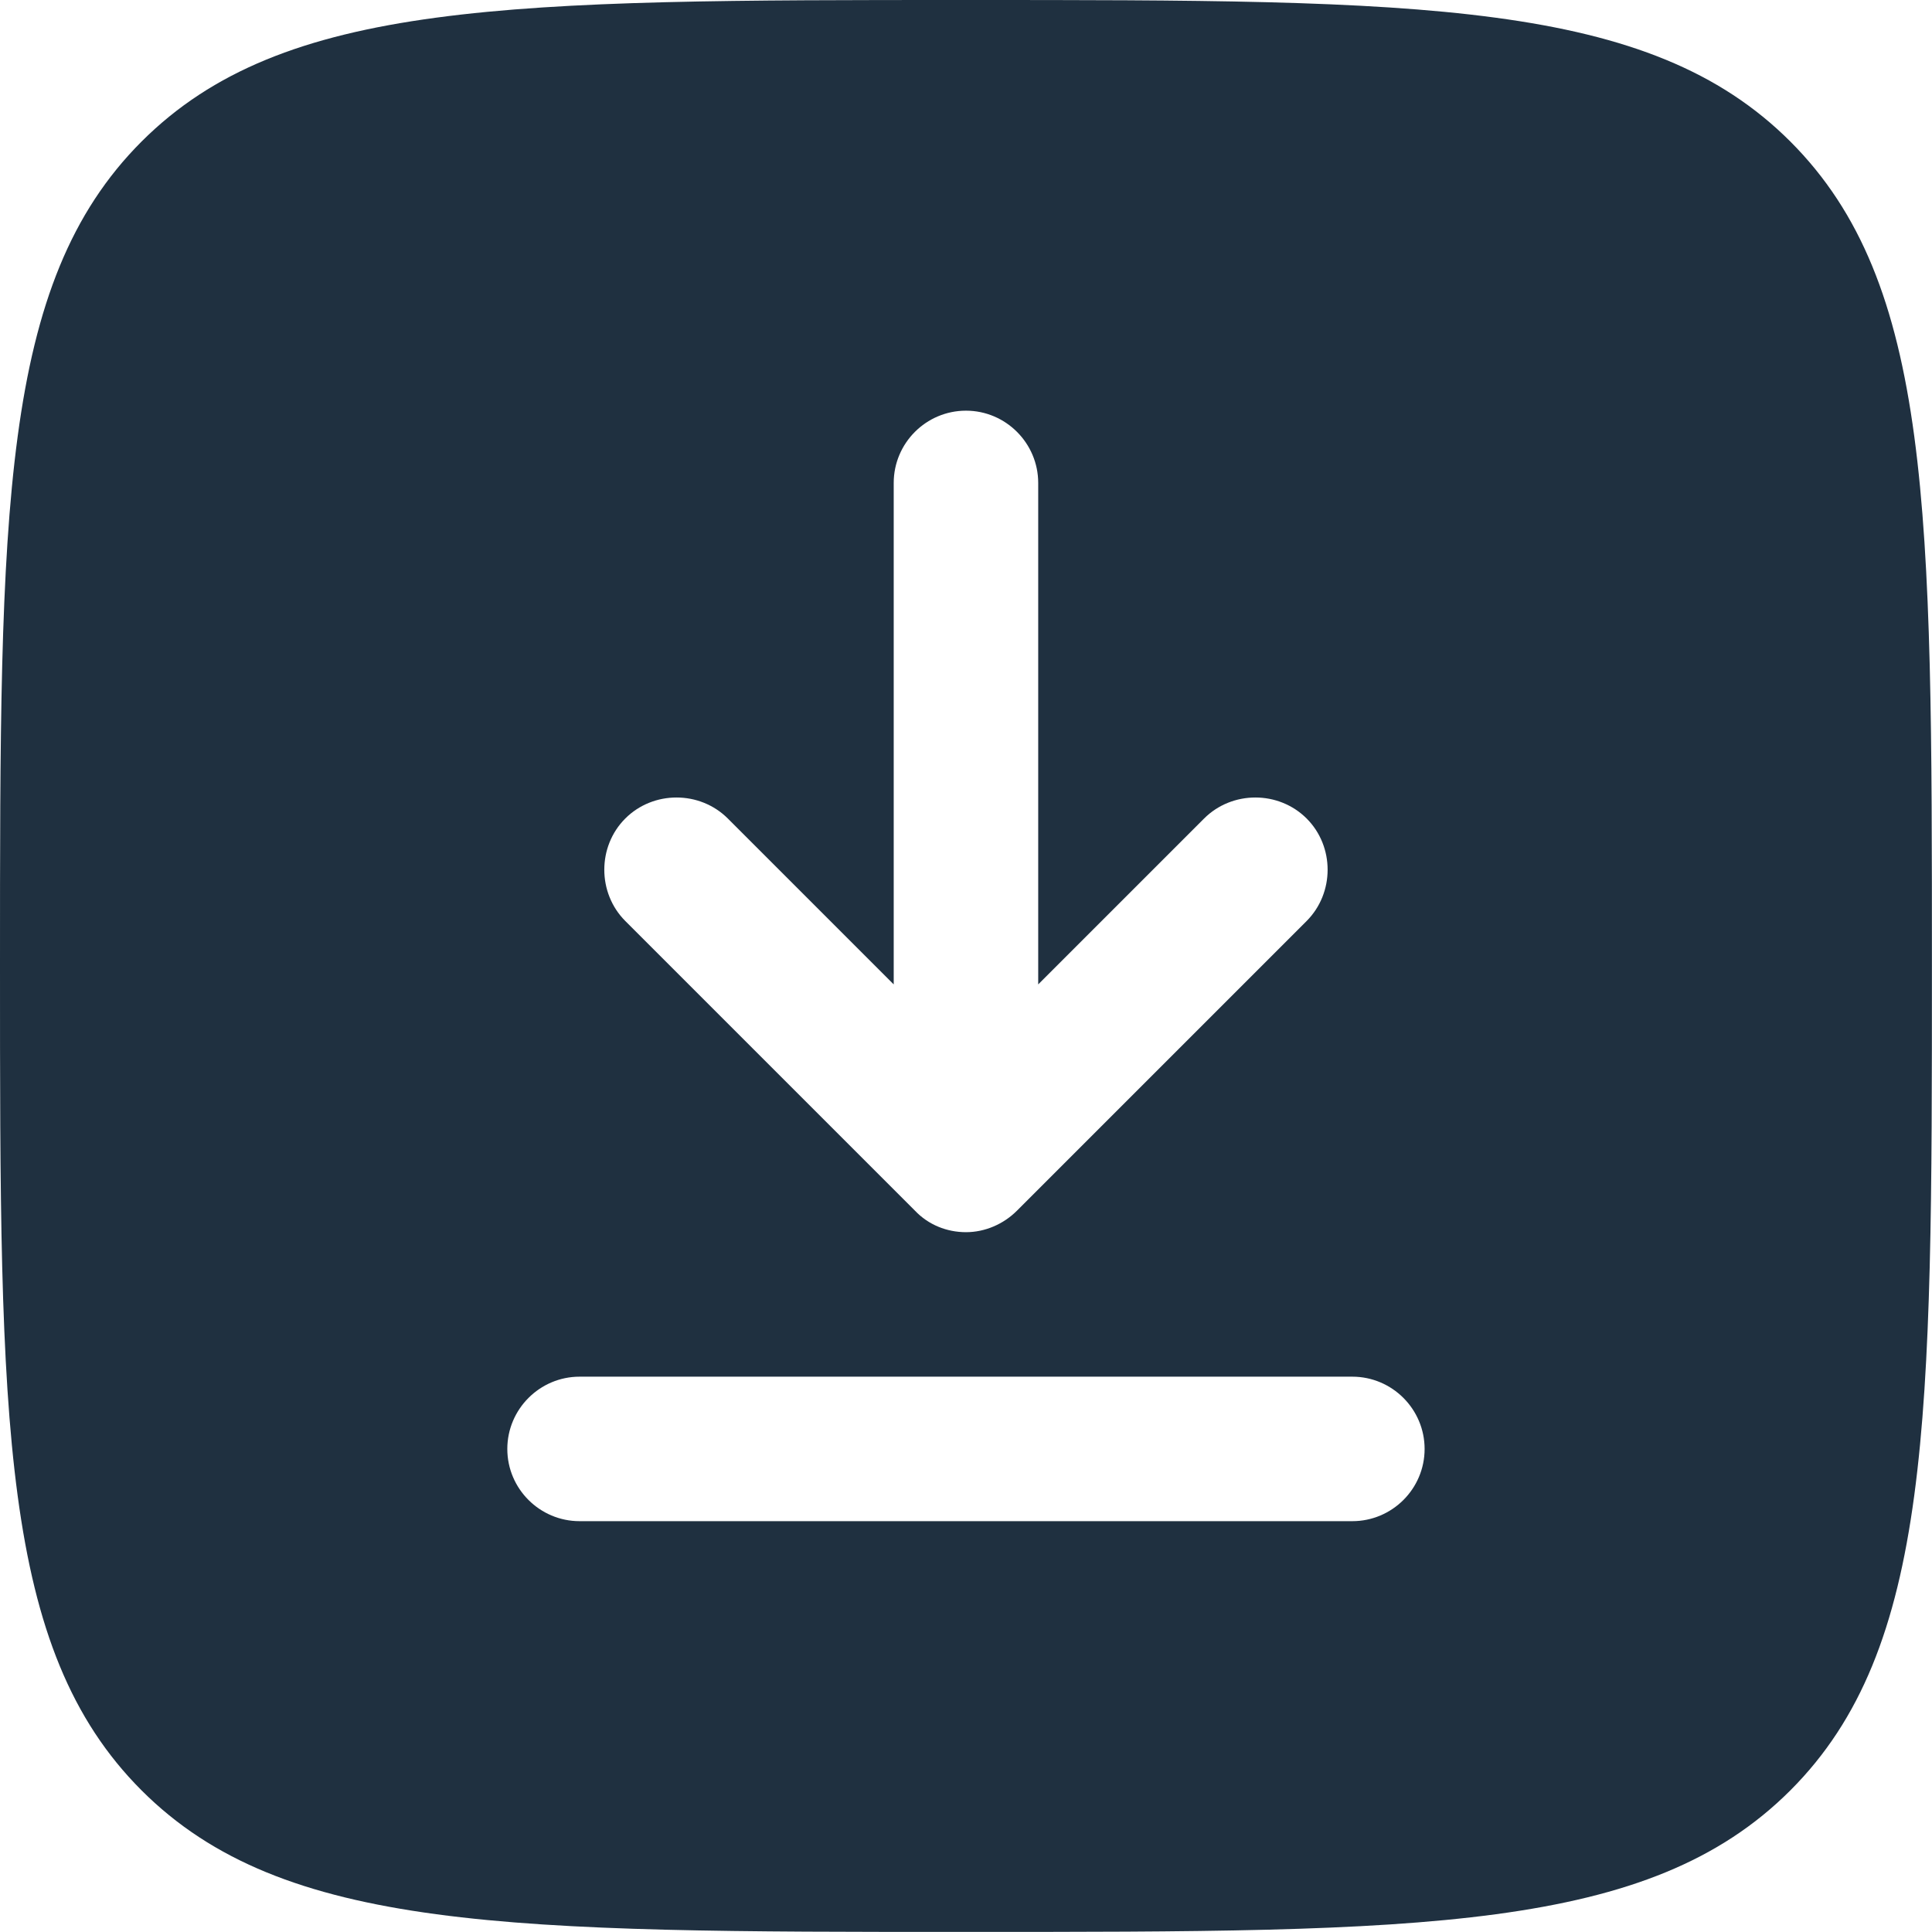 <?xml version="1.0" encoding="UTF-8"?> <svg xmlns="http://www.w3.org/2000/svg" viewBox="0 0 24.99 24.99" data-guides="{&quot;vertical&quot;:[],&quot;horizontal&quot;:[]}"><path fill="#1f3040" stroke="none" fill-opacity="1" stroke-width="1" stroke-opacity="1" clip-rule="evenodd" fill-rule="evenodd" text-rendering="geometricprecision" class="fil0" id="tSvg163200baffc" title="Path 1" d="M0 12.495C0 6.61 0 3.663 1.831 1.831C3.663 0 6.6 0 12.495 0C18.379 0 21.326 0 23.158 1.831C24.989 3.663 24.989 6.6 24.989 12.495C24.989 18.379 24.989 21.326 23.158 23.158C21.326 24.989 18.389 24.989 12.495 24.989C6.61 24.989 3.663 24.989 1.831 23.158C0 21.326 0 18.389 0 12.495ZM12.495 5.312C13.009 5.312 13.429 5.732 13.429 6.247C13.429 8.409 13.429 10.571 13.429 12.733C14.145 12.018 14.86 11.302 15.575 10.587C15.938 10.225 16.538 10.225 16.901 10.587C17.263 10.949 17.263 11.55 16.901 11.913C15.652 13.162 14.402 14.412 13.153 15.661C12.981 15.833 12.742 15.938 12.495 15.938C12.246 15.938 12.008 15.842 11.836 15.661C10.587 14.412 9.338 13.162 8.088 11.913C7.726 11.55 7.726 10.949 8.088 10.587C8.45 10.225 9.051 10.225 9.414 10.587C10.129 11.302 10.845 12.018 11.56 12.733C11.56 10.571 11.56 8.409 11.56 6.247C11.56 5.732 11.979 5.312 12.495 5.312ZM7.497 17.807C6.982 17.807 6.562 18.227 6.562 18.742C6.562 19.257 6.982 19.676 7.497 19.676C10.829 19.676 14.16 19.676 17.492 19.676C18.007 19.676 18.427 19.257 18.427 18.742C18.427 18.227 18.007 17.807 17.492 17.807C14.16 17.807 10.829 17.807 7.497 17.807Z"></path><defs></defs></svg> 